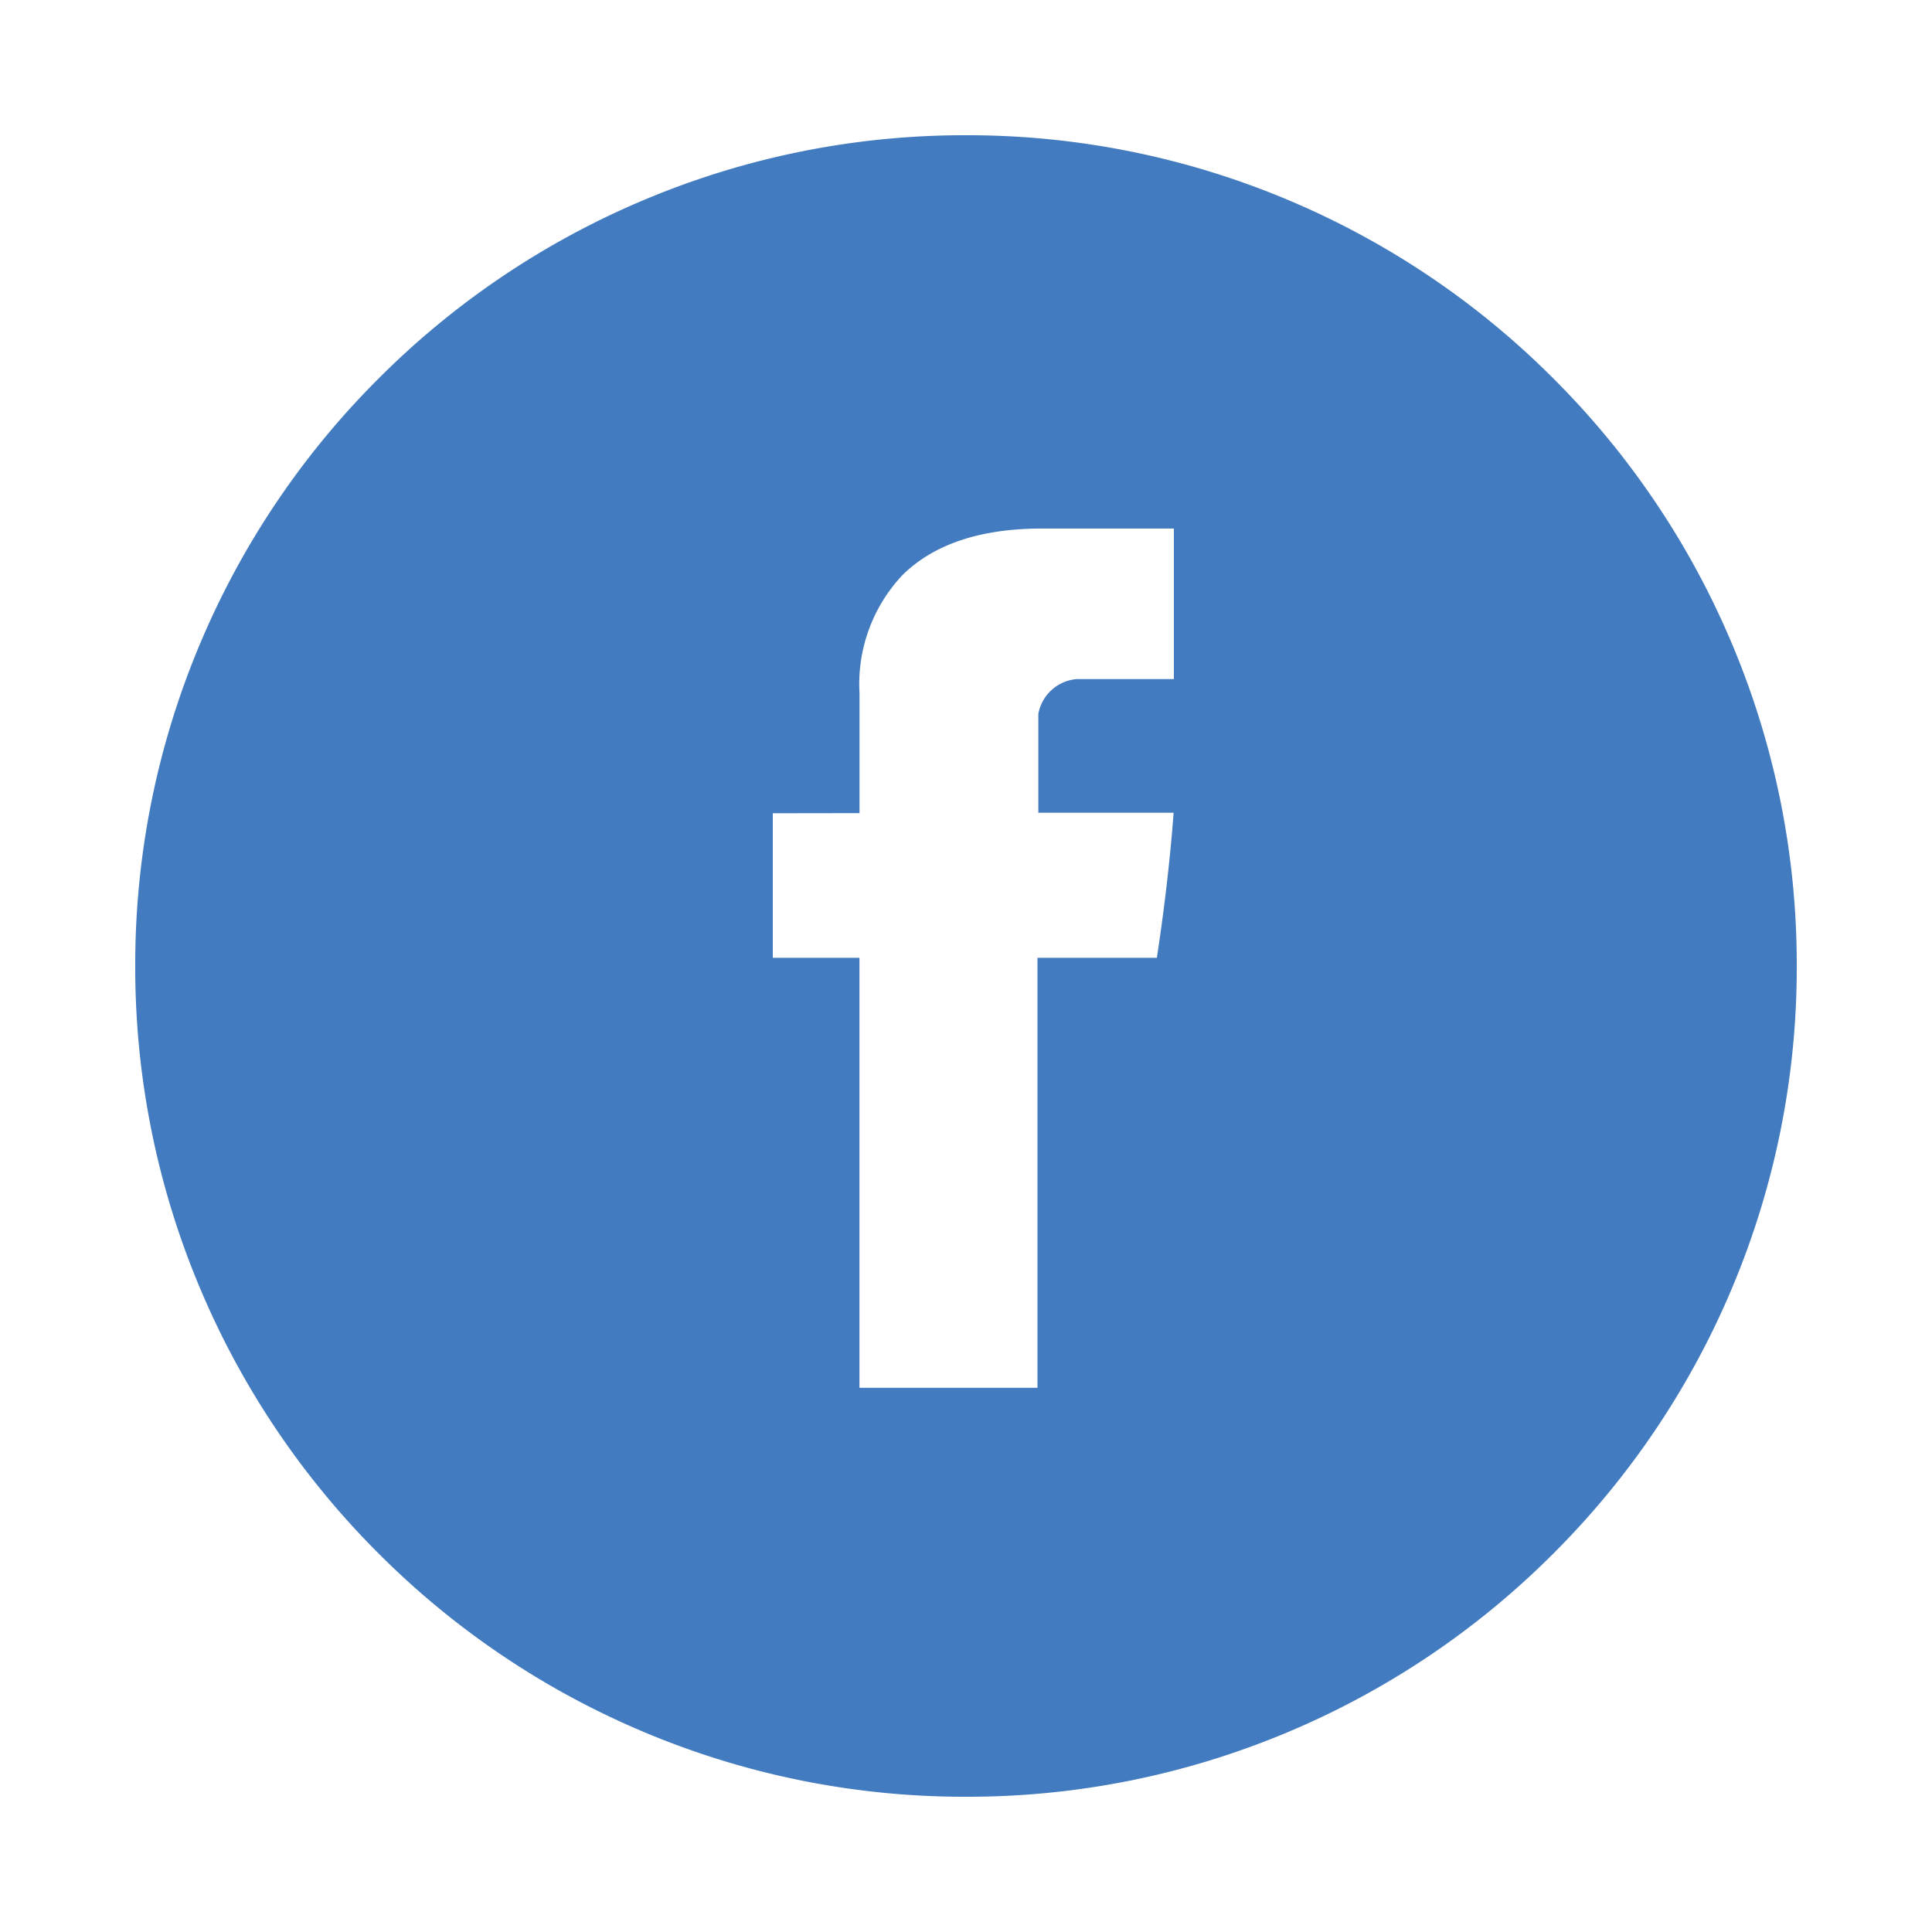 <svg xmlns="http://www.w3.org/2000/svg" xmlns:xlink="http://www.w3.org/1999/xlink" width="100" height="100" viewBox="0 0 100 100">
  <defs>
    <clipPath id="clip-ic_facebook-circle">
      <rect width="100" height="100"/>
    </clipPath>
  </defs>
  <g id="ic_facebook-circle" clip-path="url(#clip-ic_facebook-circle)">
    <path id="Subtraction_1" data-name="Subtraction 1" d="M-1980-406a42.73,42.73,0,0,1-16.738-3.379,42.856,42.856,0,0,1-13.668-9.215,42.855,42.855,0,0,1-9.215-13.668A42.733,42.733,0,0,1-2023-449a42.733,42.733,0,0,1,3.379-16.738,42.857,42.857,0,0,1,9.215-13.668,42.856,42.856,0,0,1,13.668-9.215A42.73,42.73,0,0,1-1980-492a42.73,42.73,0,0,1,16.738,3.379,42.855,42.855,0,0,1,13.668,9.215,42.859,42.859,0,0,1,9.215,13.668A42.733,42.733,0,0,1-1937-449a42.733,42.733,0,0,1-3.379,16.738,42.857,42.857,0,0,1-9.215,13.668,42.855,42.855,0,0,1-13.668,9.215A42.73,42.73,0,0,1-1980-406Zm-10-50.906h0v7.483h4.485v22.255h9.215v-22.255h6.179c0-.028.584-3.629.866-7.51h-7v-5.118a2.2,2.2,0,0,1,2-1.8h5.015v-7.793h-6.824c-3.2,0-5.641.821-7.254,2.441a8.235,8.235,0,0,0-2.194,6.09v6.2Z" transform="translate(2030 499)" fill="#427bbf"/>
  </g>
</svg>
